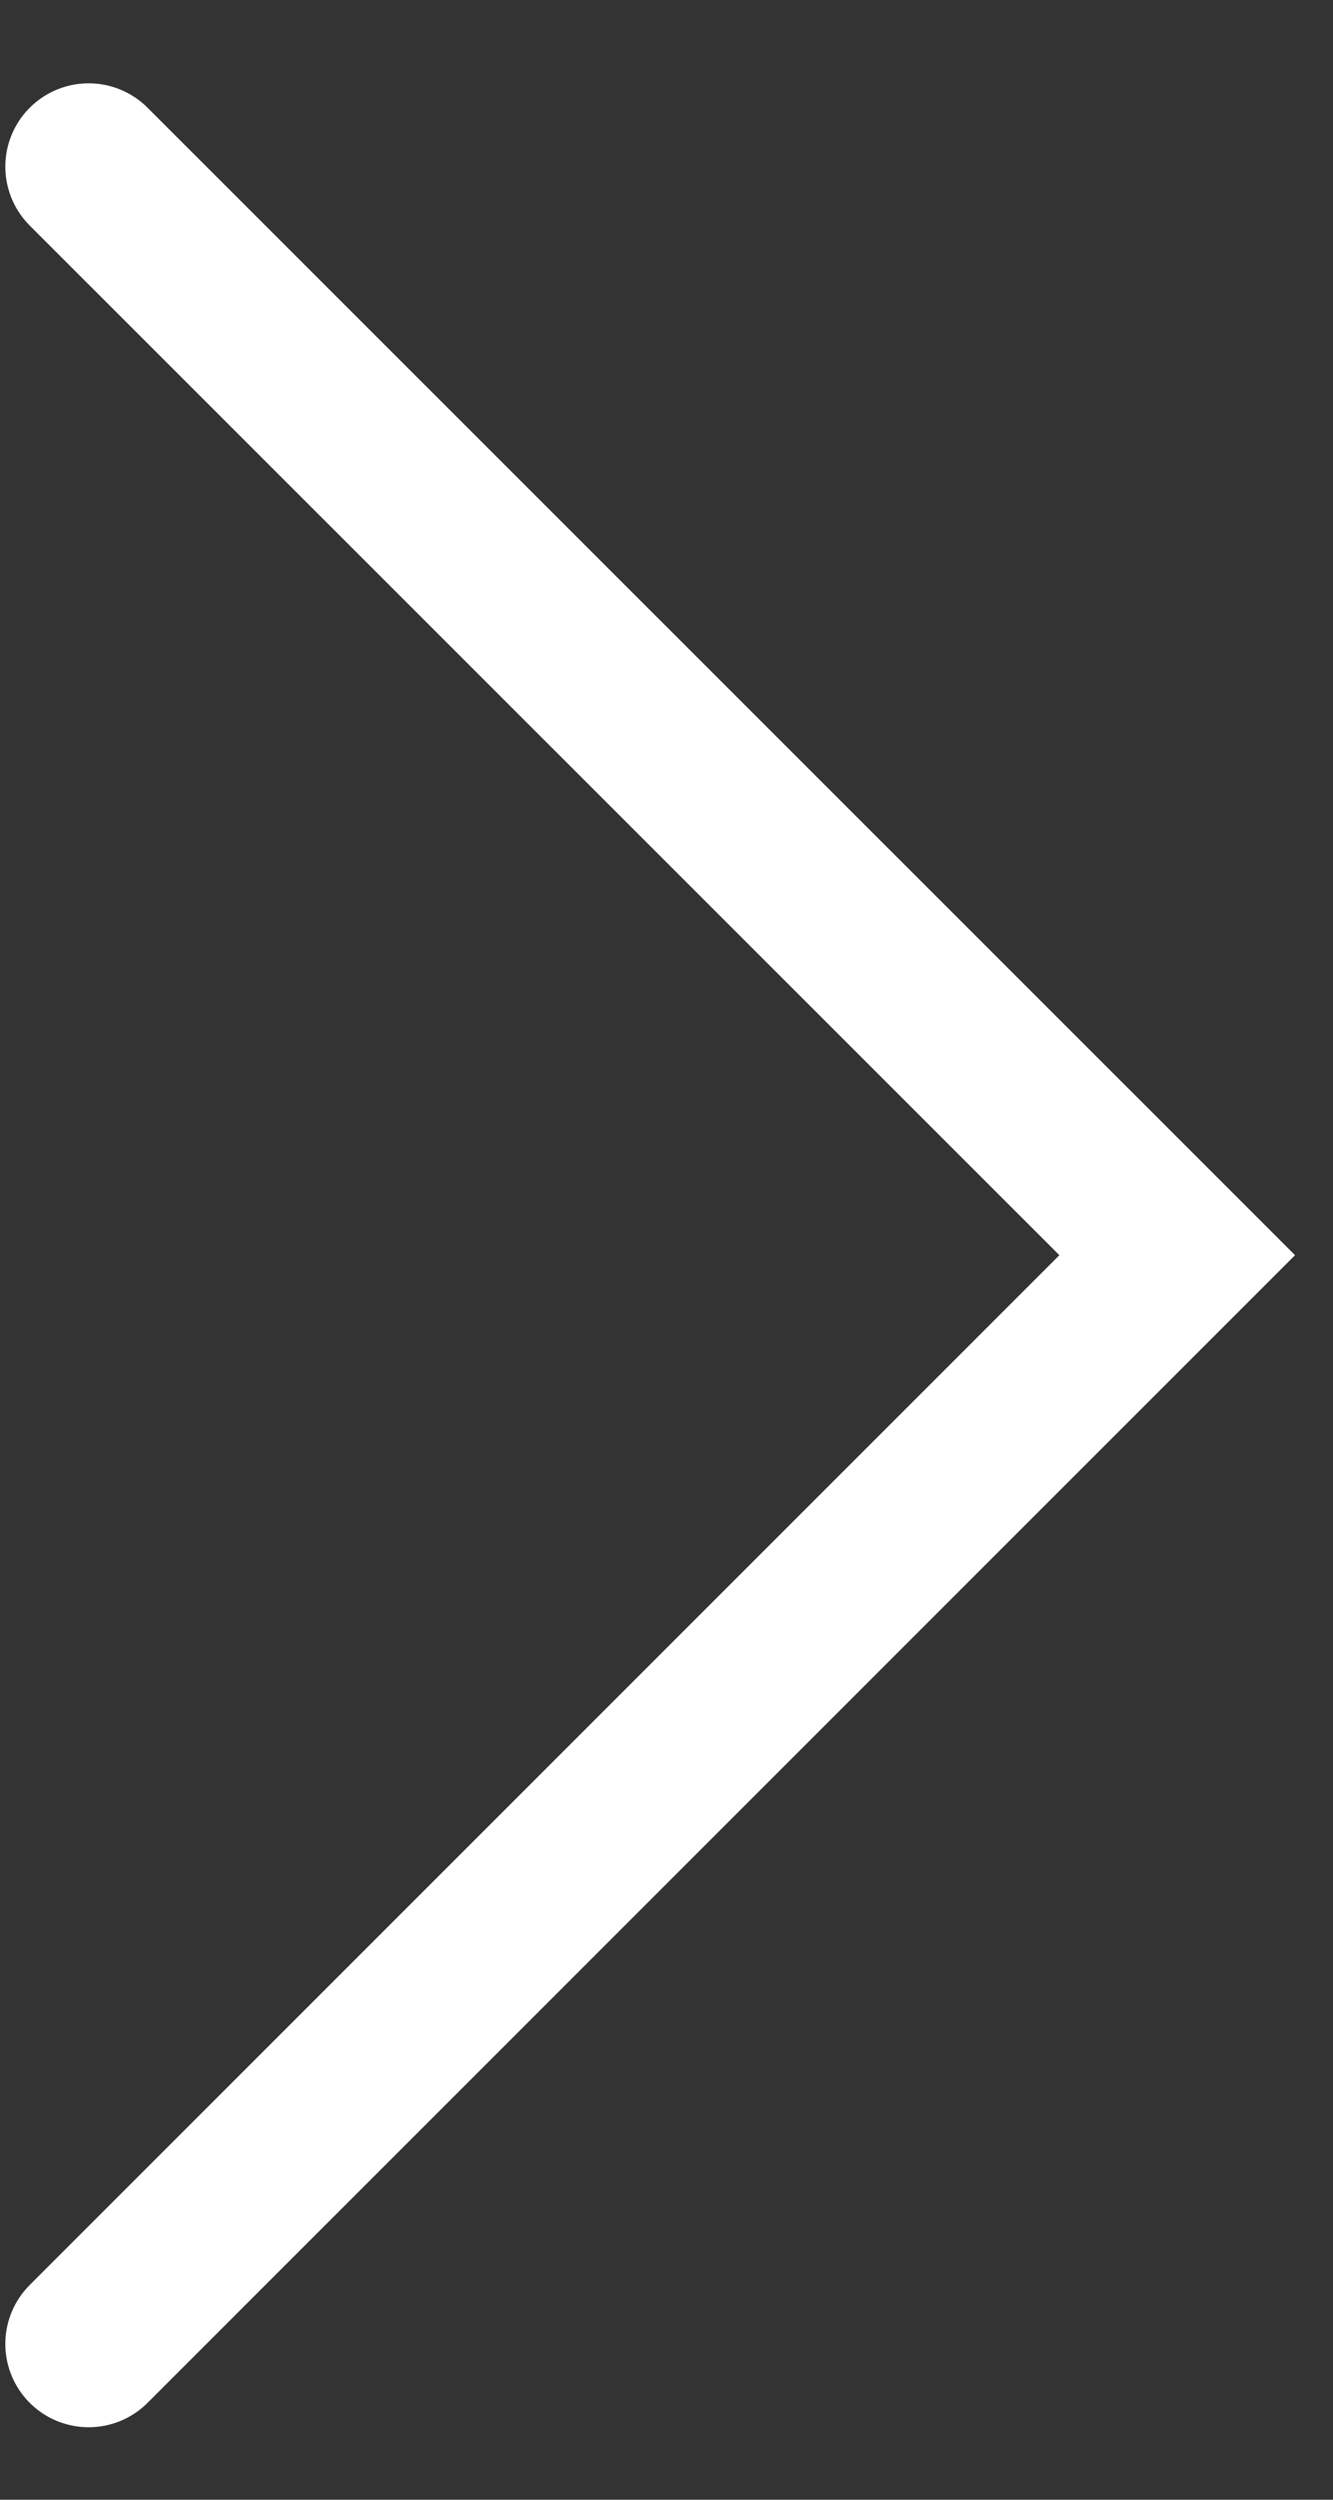 <svg width="8" height="15" viewBox="0 0 8 15" fill="none" xmlns="http://www.w3.org/2000/svg">
<rect x="0" y="0" width="8" height="15" fill="#333333" stroke="none"/>
<path d="M0.532 1L7.065 7.532L0.532 14.065" stroke="white" stroke-linecap="round"/>
</svg>
